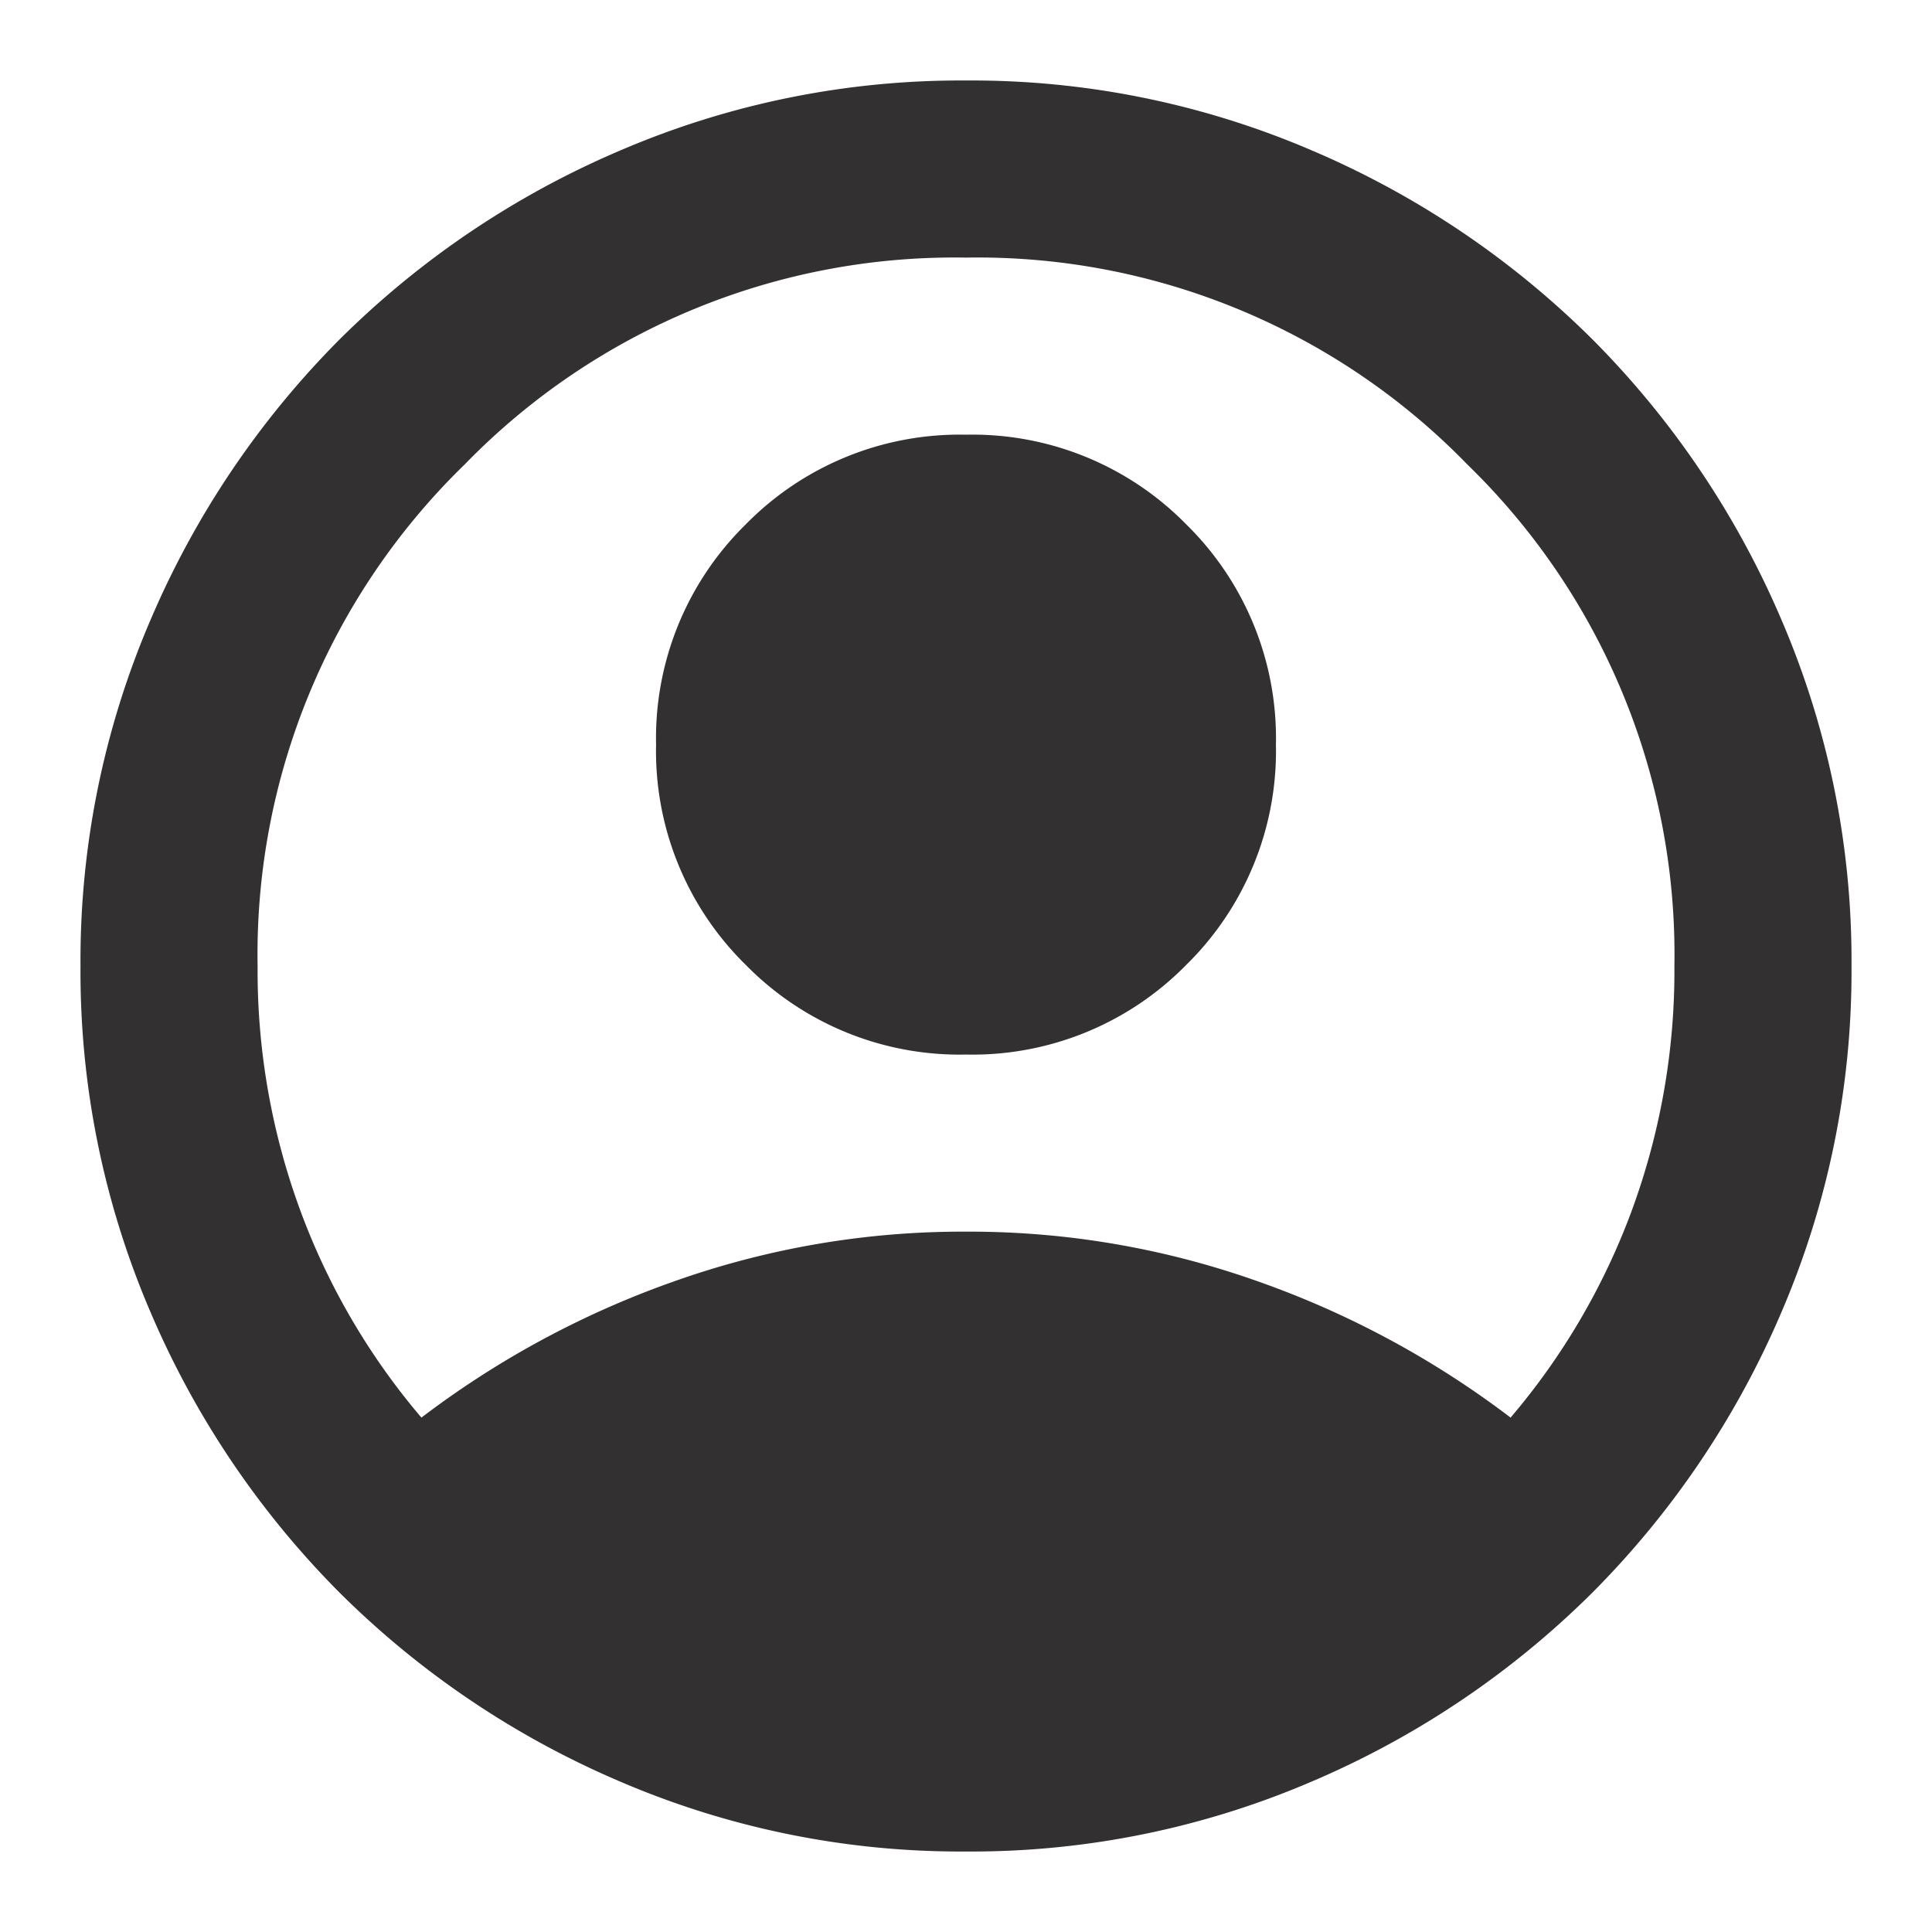 <svg xmlns="http://www.w3.org/2000/svg" xmlns:xlink="http://www.w3.org/1999/xlink" width="24" height="24" viewBox="0 0 24 24">
  <defs>
    <clipPath id="clip-app-profile-icon">
      <rect width="24" height="24"/>
    </clipPath>
  </defs>
  <g id="app-profile-icon" clip-path="url(#clip-app-profile-icon)">
    <path id="account_circle_24dp_5F6368_FILL1_wght400_GRAD0_opsz24" d="M84.235-863.39a11.479,11.479,0,0,1,3.135-1.691A10.712,10.712,0,0,1,91-865.7a10.712,10.712,0,0,1,3.63.619,11.478,11.478,0,0,1,3.135,1.691,8.5,8.5,0,0,0,1.5-2.557A8.622,8.622,0,0,0,99.8-869a8.483,8.483,0,0,0-2.571-6.229A8.483,8.483,0,0,0,91-877.8a8.483,8.483,0,0,0-6.229,2.571A8.483,8.483,0,0,0,82.2-869a8.622,8.622,0,0,0,.536,3.052A8.5,8.5,0,0,0,84.235-863.39ZM91-867.9a3.72,3.72,0,0,1-2.736-1.114,3.72,3.72,0,0,1-1.114-2.736,3.72,3.72,0,0,1,1.114-2.736A3.72,3.72,0,0,1,91-875.6a3.72,3.72,0,0,1,2.736,1.114,3.72,3.72,0,0,1,1.114,2.736,3.72,3.72,0,0,1-1.114,2.736A3.72,3.72,0,0,1,91-867.9Zm0,9.9a10.712,10.712,0,0,1-4.29-.866,11.109,11.109,0,0,1-3.493-2.351,11.108,11.108,0,0,1-2.351-3.492A10.712,10.712,0,0,1,80-869a10.711,10.711,0,0,1,.866-4.29,11.108,11.108,0,0,1,2.351-3.492,11.109,11.109,0,0,1,3.493-2.351A10.711,10.711,0,0,1,91-880a10.711,10.711,0,0,1,4.29.866,11.109,11.109,0,0,1,3.493,2.351,11.108,11.108,0,0,1,2.351,3.492A10.711,10.711,0,0,1,102-869a10.712,10.712,0,0,1-.866,4.29,11.108,11.108,0,0,1-2.351,3.492,11.109,11.109,0,0,1-3.493,2.351A10.712,10.712,0,0,1,91-858Z" transform="translate(-79 881)" fill="#323030"/>
  </g>
</svg>
